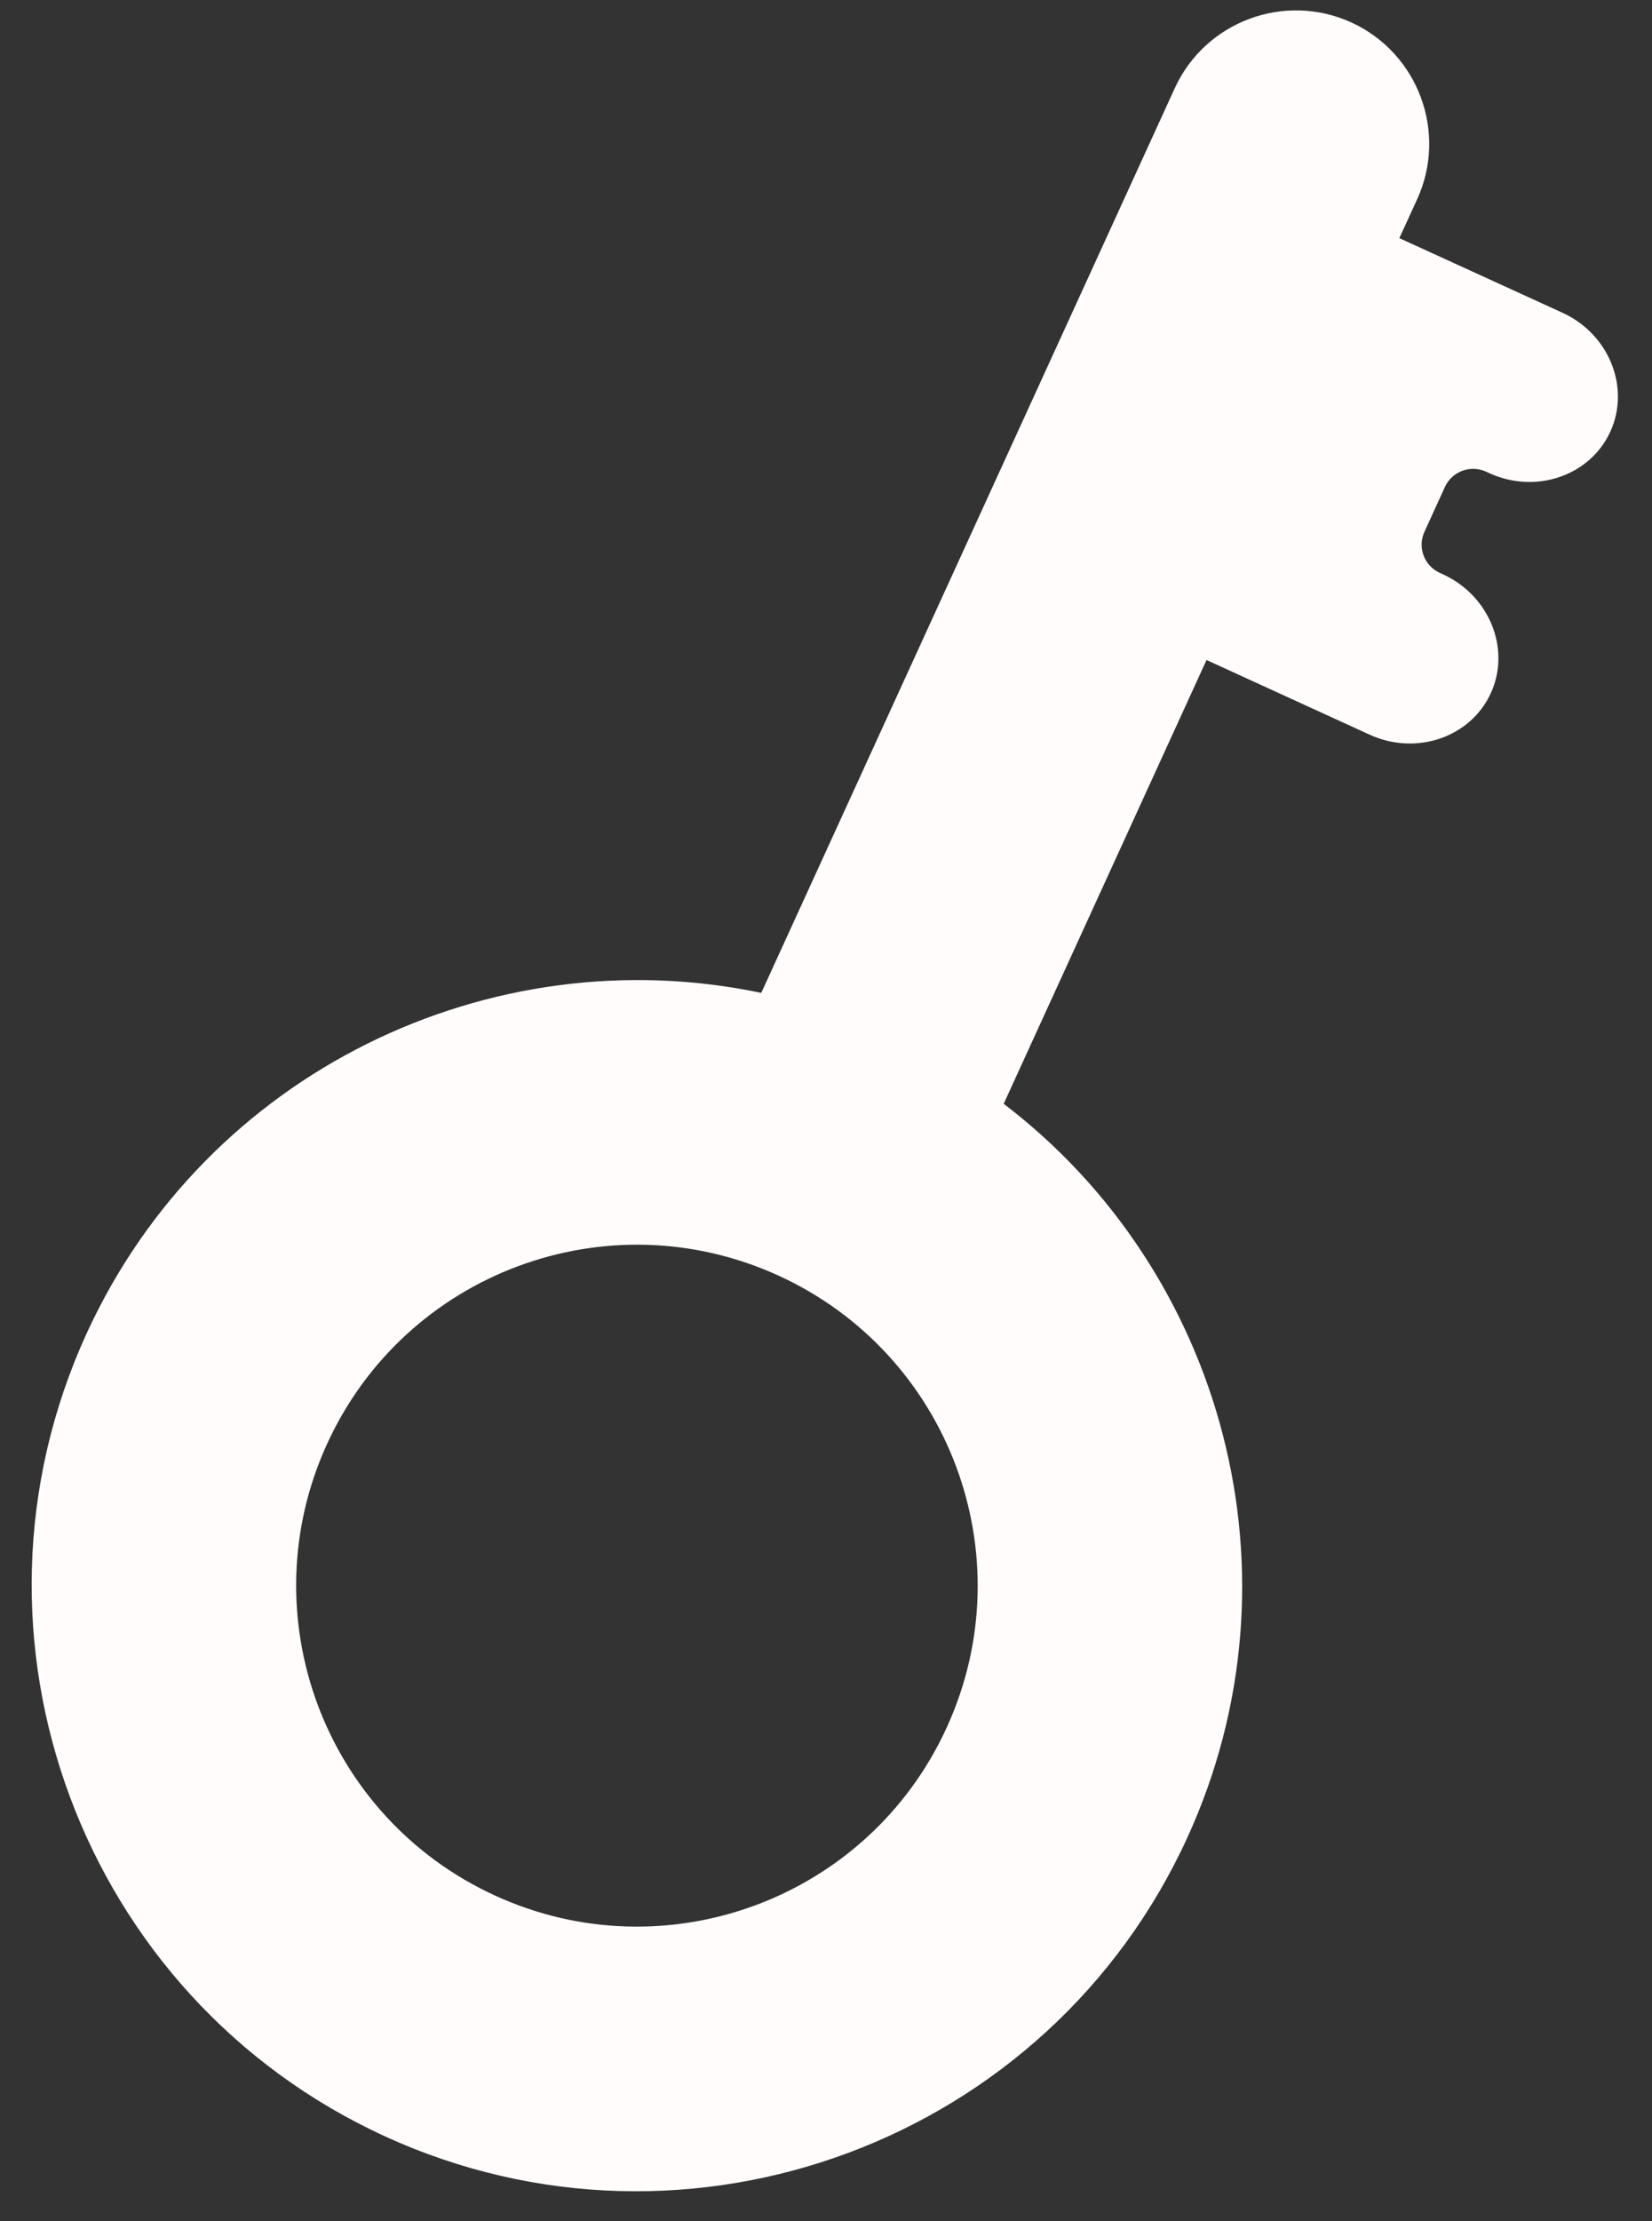 <svg width="32" height="43" viewBox="0 0 32 43" fill="none" xmlns="http://www.w3.org/2000/svg">
<rect x="0" y="0" width="32" height="43" fill="#333333" stroke="none"/>
<path d="M23 35.572C20.311 41.451 13.34 44.047 7.461 41.358C1.582 38.669 -1.014 31.699 1.675 25.82C3.995 20.747 9.502 18.119 14.746 19.221L22.755 1.709C23.347 0.414 24.882 -0.157 26.177 0.435C27.471 1.027 28.043 2.562 27.451 3.857L27.106 4.61L30.267 6.055C31.169 6.468 31.584 7.5 31.193 8.356C30.802 9.211 29.749 9.572 28.847 9.159L28.784 9.13C28.483 8.993 28.127 9.126 27.989 9.426L27.592 10.295C27.454 10.595 27.587 10.952 27.888 11.089L27.951 11.118C28.853 11.531 29.269 12.563 28.878 13.419C28.486 14.274 27.434 14.635 26.532 14.223L23.371 12.777L19.442 21.368C23.705 24.615 25.32 30.5 23 35.572ZM15.082 24.695C11.768 23.179 7.852 24.637 6.336 27.951C4.82 31.266 6.278 35.181 9.593 36.697C12.907 38.213 16.823 36.755 18.339 33.441C19.855 30.126 18.396 26.21 15.082 24.695Z" fill="#FFFCFB"/>
</svg>
